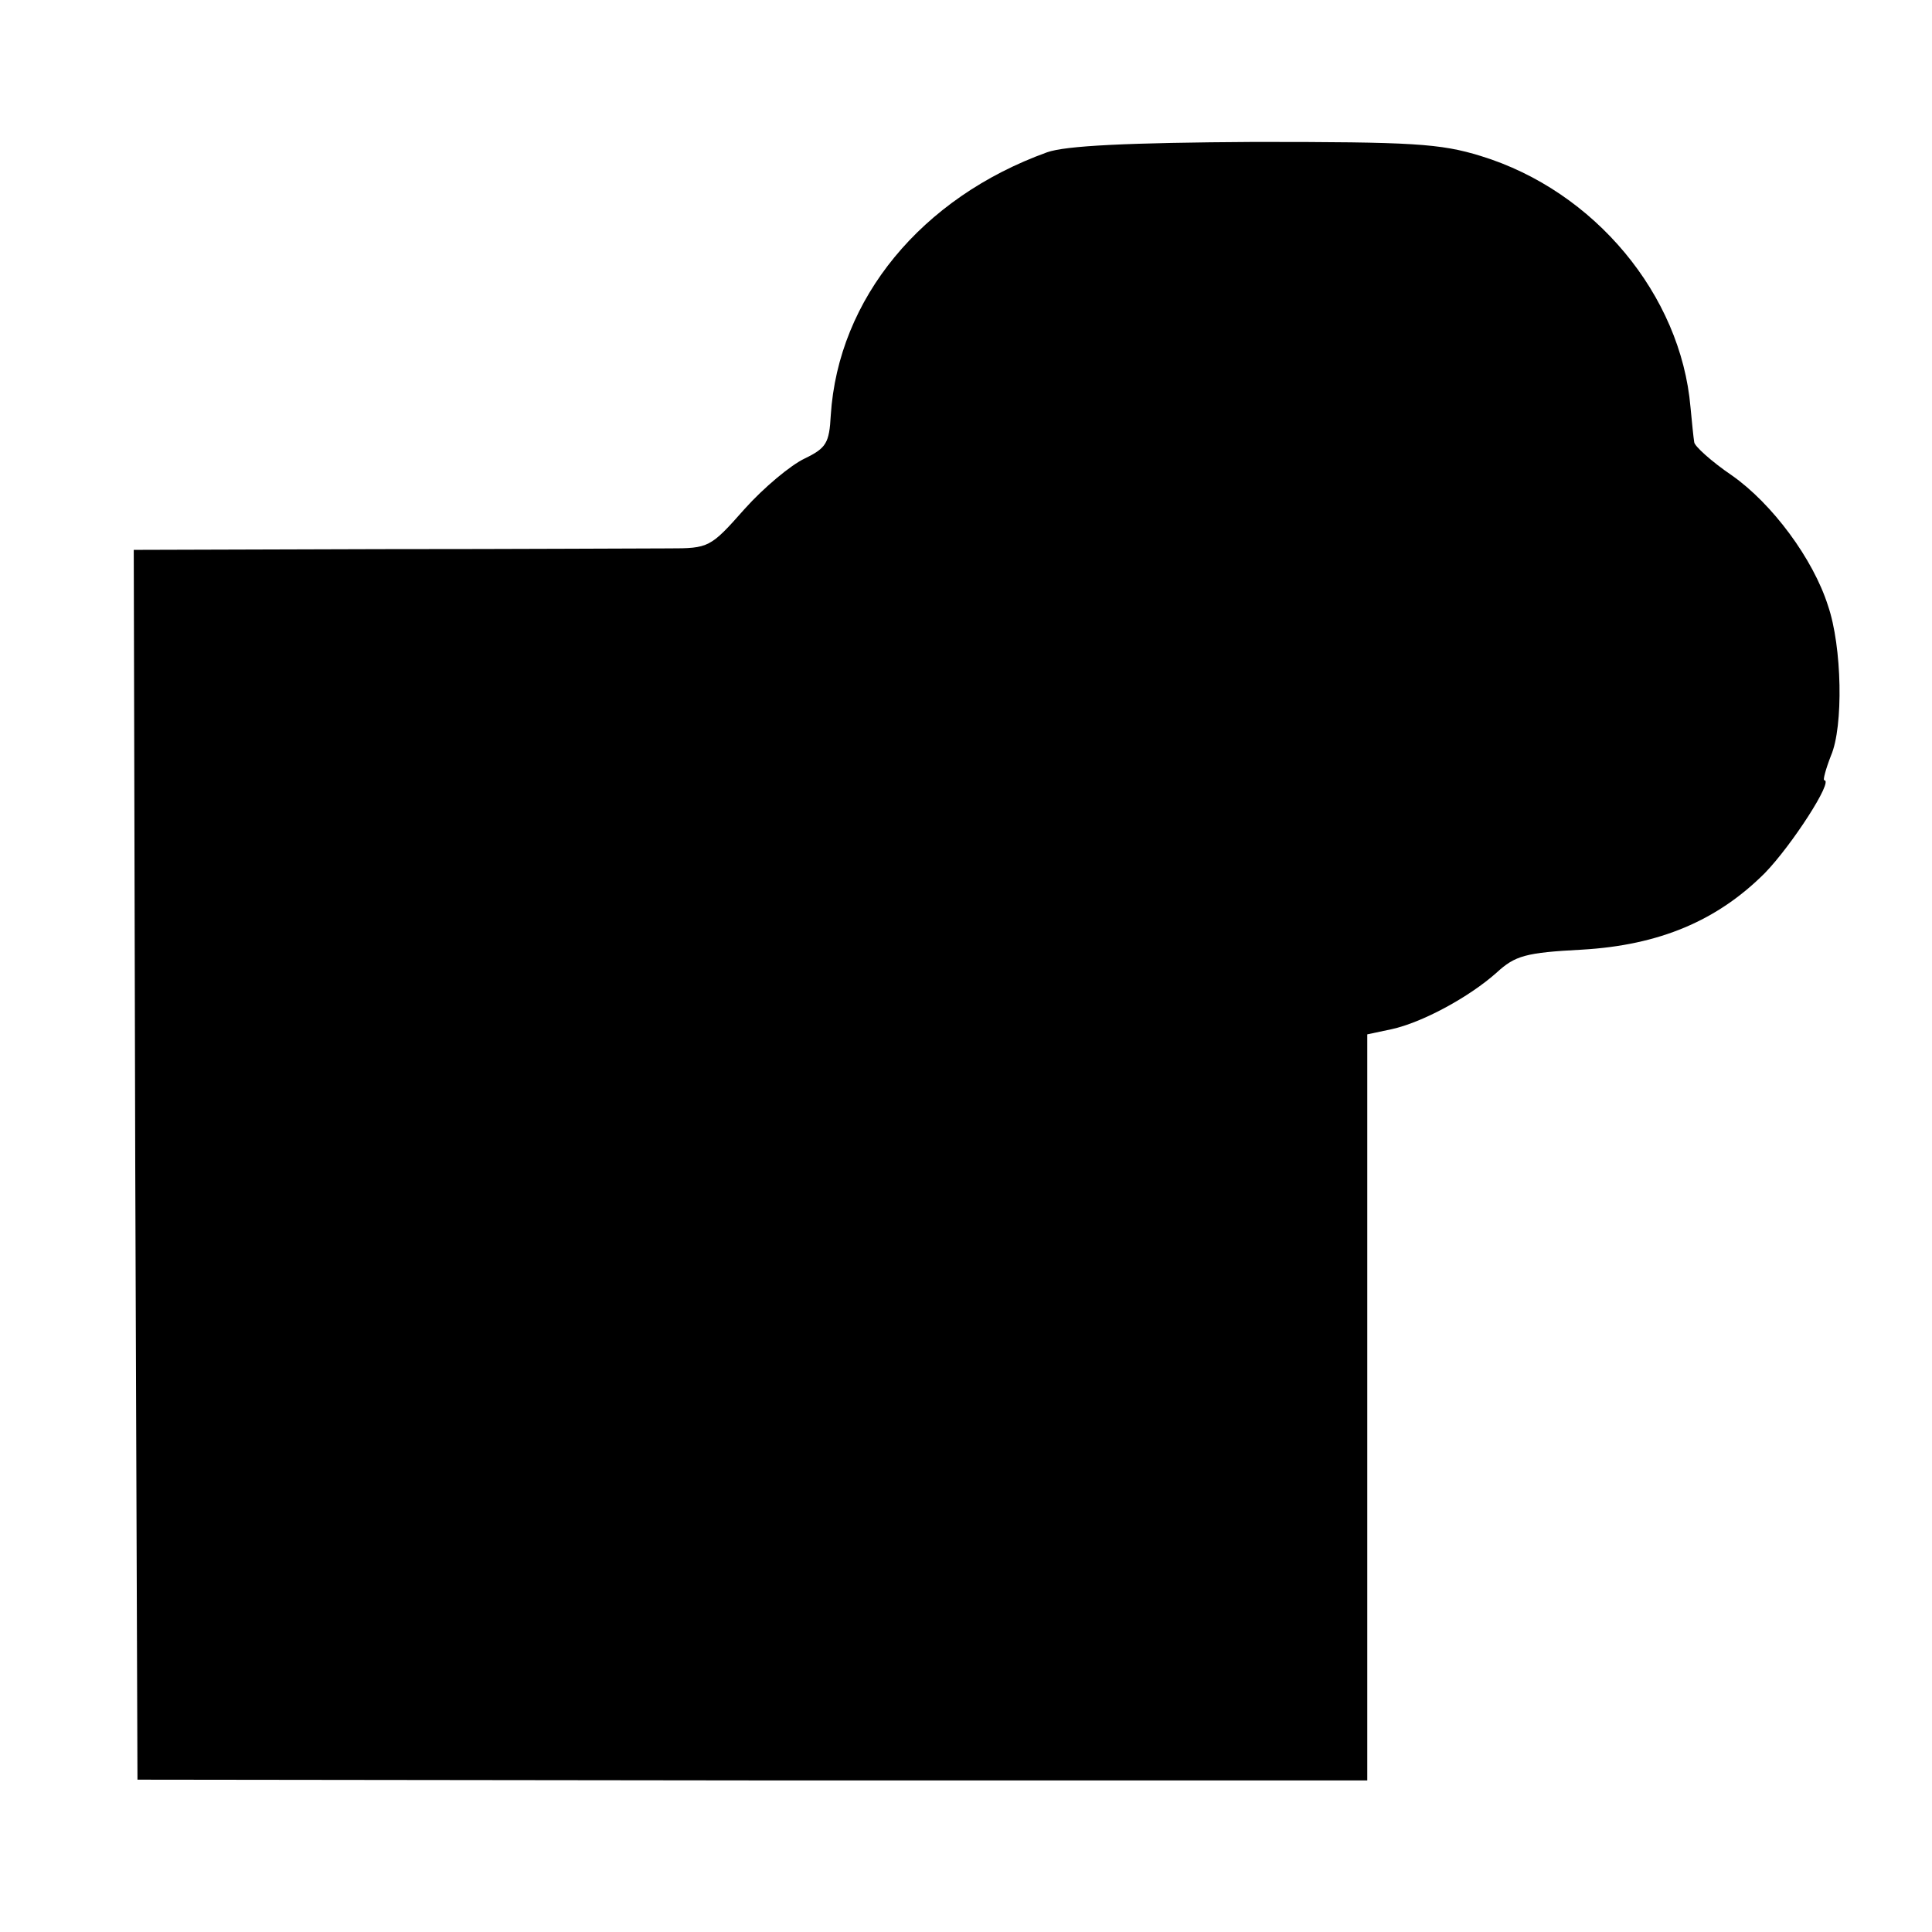 <?xml version="1.0" standalone="no"?>
<!DOCTYPE svg PUBLIC "-//W3C//DTD SVG 20010904//EN"
 "http://www.w3.org/TR/2001/REC-SVG-20010904/DTD/svg10.dtd">
<svg version="1.0" xmlns="http://www.w3.org/2000/svg"
 width="260pt" height="260pt" viewBox="0 0 260 260"
 preserveAspectRatio="xMidYMid meet">
<g transform="translate(0,260) scale(0.1,-0.1)"
fill="#000000" stroke="none">
<path d="M1409 2395 c-169 -61 -281 -197 -291 -354 -2 -37 -6 -44 -35 -58 -19
-9 -55 -39 -81 -68 -46 -52 -48 -53 -102 -53 -30 0 -205 -1 -388 -1 l-332 -1
2 -827 3 -828 828 -1 827 0 0 502 0 502 33 7 c41 9 104 43 141 76 25 23 39 27
115 31 104 6 182 39 246 103 36 37 93 125 80 125 -2 0 2 15 9 33 17 39 15 147
-4 202 -20 63 -75 137 -129 175 -28 19 -51 40 -51 45 -1 6 -3 26 -5 47 -13
151 -129 291 -282 338 -55 17 -92 19 -305 19 -170 -1 -254 -5 -279 -14z"/>
</g>
</svg>
